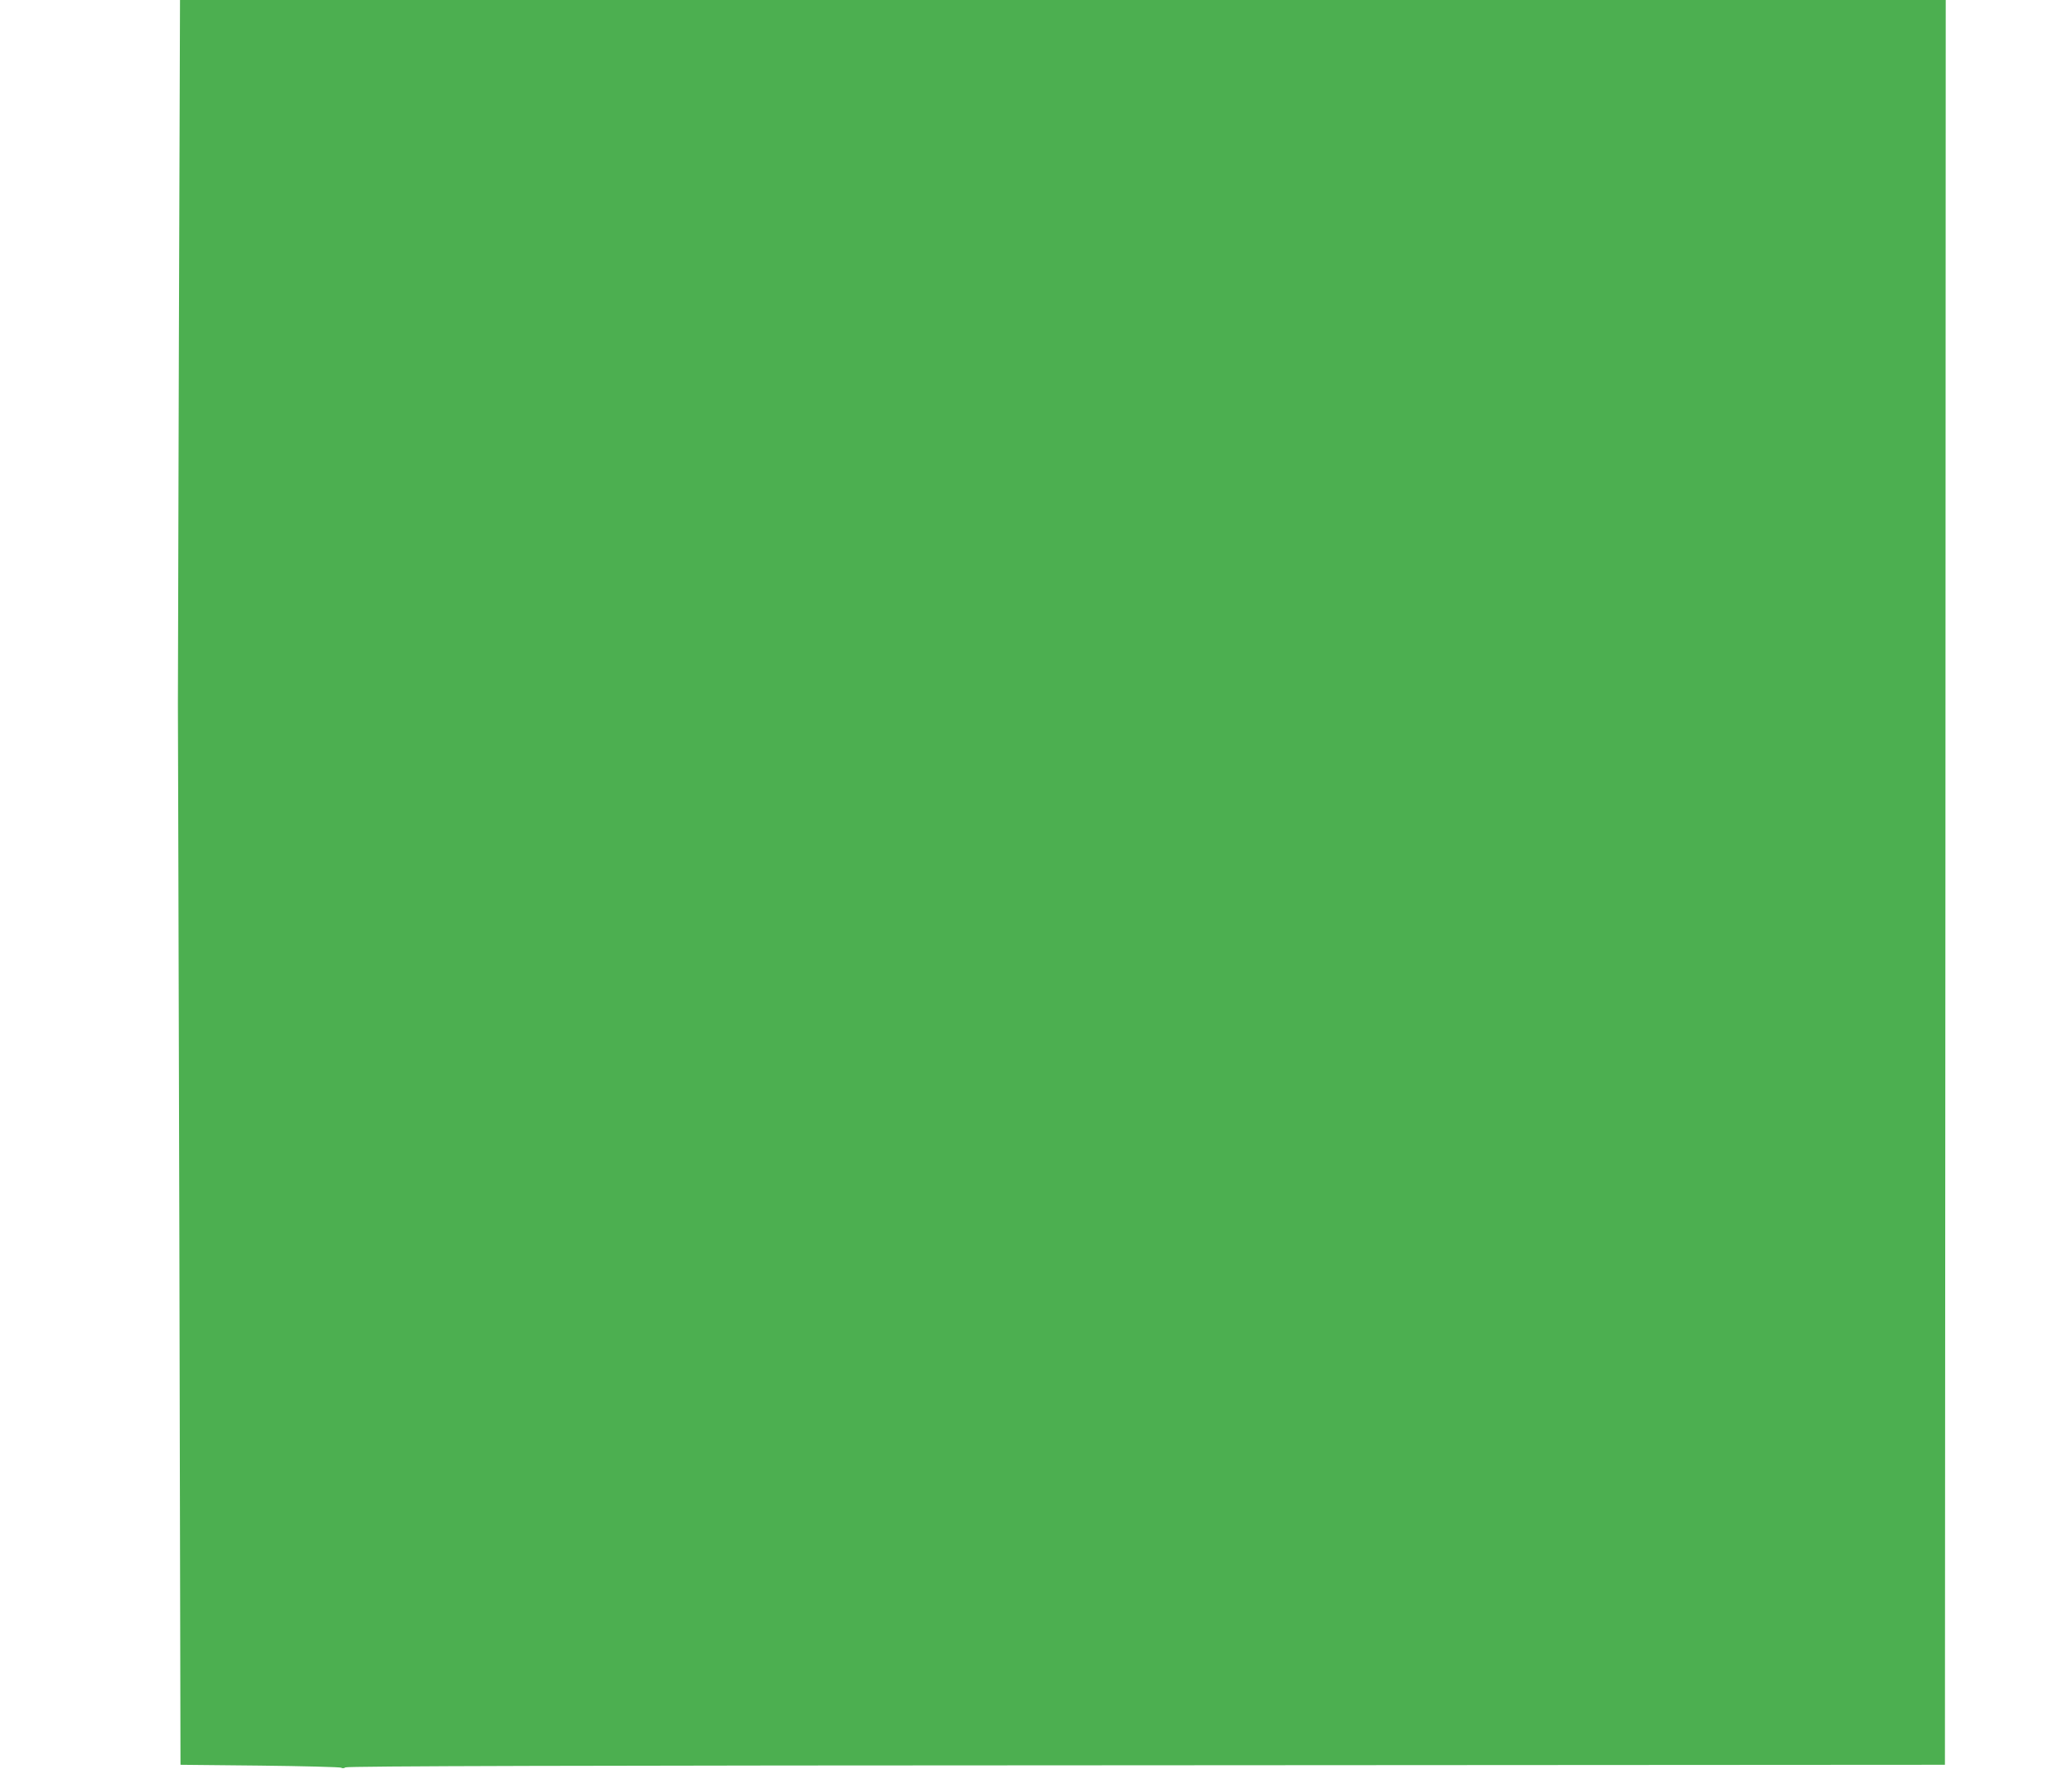 <?xml version="1.0" standalone="no"?>
<!DOCTYPE svg PUBLIC "-//W3C//DTD SVG 20010904//EN"
 "http://www.w3.org/TR/2001/REC-SVG-20010904/DTD/svg10.dtd">
<svg version="1.0" xmlns="http://www.w3.org/2000/svg"
 width="1280pt" height="1096pt" viewBox="0 0 1280 1096"
 preserveAspectRatio="xMidYMid meet">
<g transform="translate(0,1096) scale(0.1,-0.1)"
fill="#4caf50" stroke="none">
<path d="M1105 8838 c-3 -1168 -6 -2170 -6 -2228 1 -58 4 -1556 9 -3330 l7
-3225 490 -5 c270 -3 496 -9 503 -13 7 -5 18 -4 26 2 9 8 1418 12 4947 13
l4934 3 3 5453 2 5452 -5454 0 -5454 0 -7 -2122z"/>
</g>
</svg>
